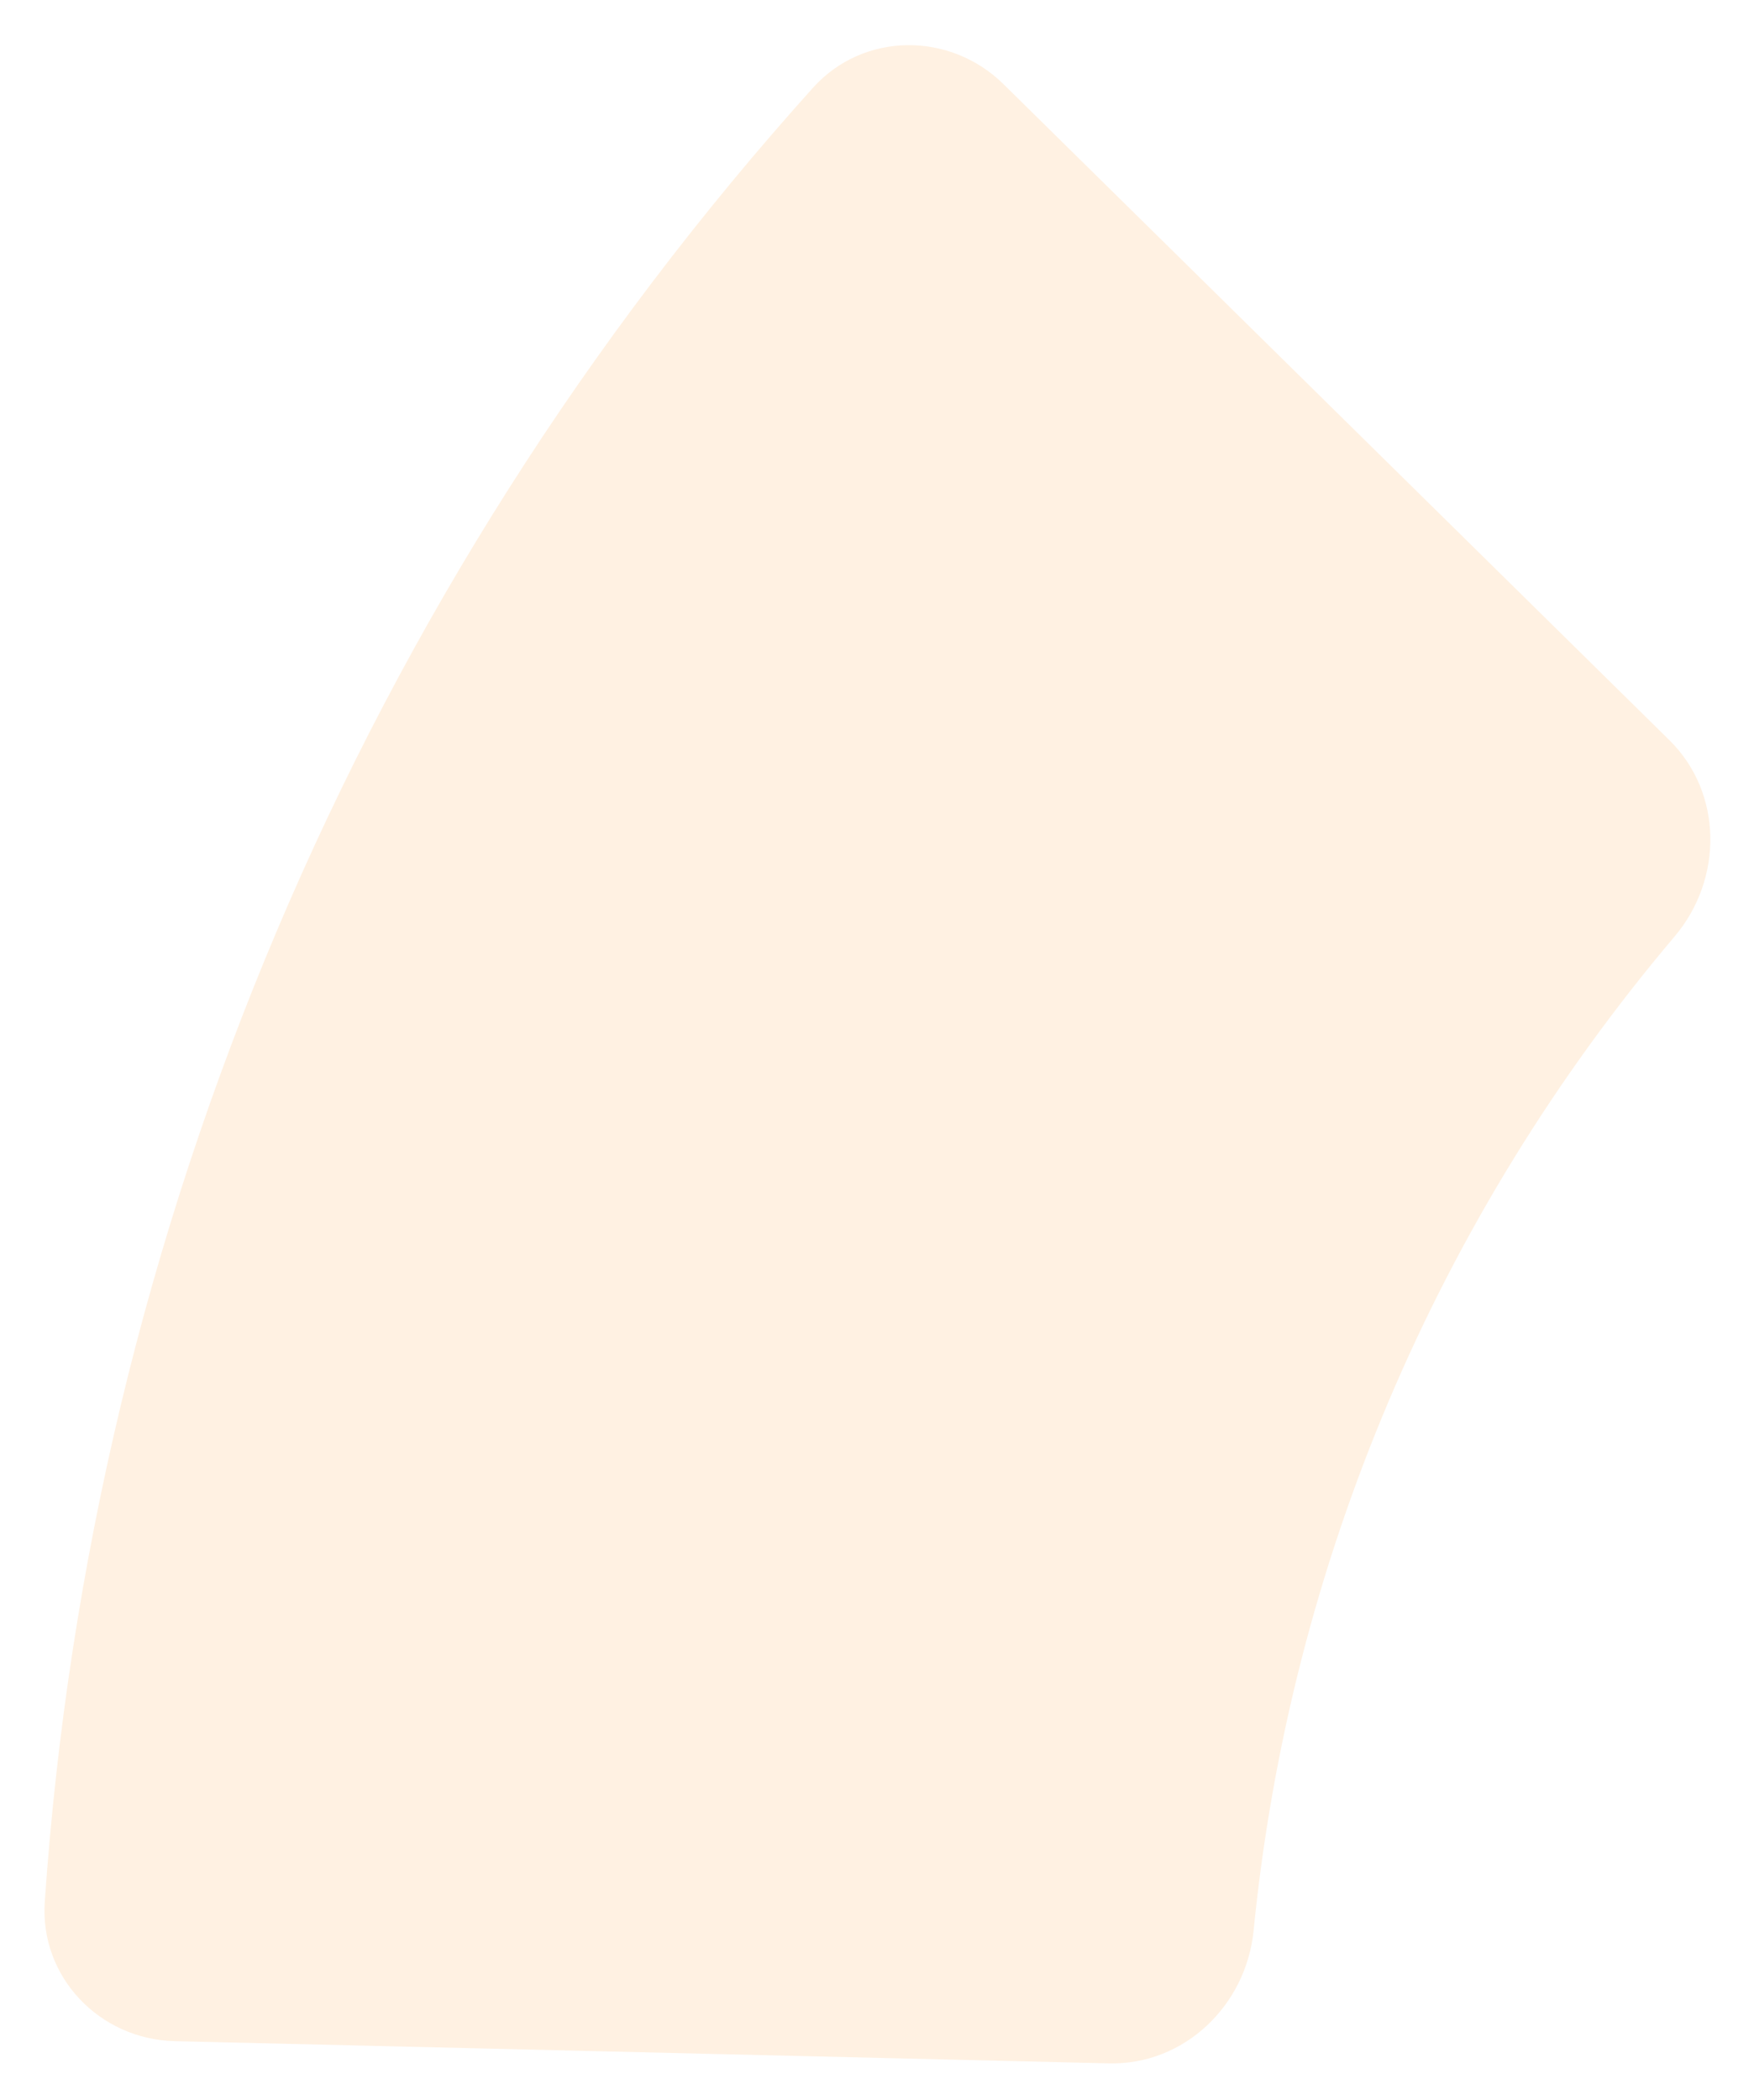 <svg width="193" height="231" viewBox="0 0 193 231" fill="none" xmlns="http://www.w3.org/2000/svg">
<g filter="url(#filter0_d_127_7263)">
<path d="M19.227 220.511C10.945 220.314 4.356 213.436 4.926 205.171C10.032 131.102 39.795 60.851 89.453 5.657C94.994 -0.502 104.52 -0.553 110.422 5.26L183.688 77.411C189.59 83.224 189.614 92.687 184.261 99.009C158.095 129.908 141.936 168.048 137.94 208.34C137.123 216.584 130.308 223.15 122.026 222.953L19.227 220.511Z" fill="#FFF1E2"/>
</g>
<defs>
<filter id="filter0_d_127_7263" x="0.891" y="0.968" width="191.307" height="229.99" filterUnits="userSpaceOnUse" color-interpolation-filters="sRGB">
<feFlood flood-opacity="0" result="BackgroundImageFix"/>
<feColorMatrix in="SourceAlpha" type="matrix" values="0 0 0 0 0 0 0 0 0 0 0 0 0 0 0 0 0 0 127 0" result="hardAlpha"/>
<feOffset dy="4"/>
<feGaussianBlur stdDeviation="2"/>
<feComposite in2="hardAlpha" operator="out"/>
<feColorMatrix type="matrix" values="0 0 0 0 0 0 0 0 0 0 0 0 0 0 0 0 0 0 0.25 0"/>
<feBlend mode="normal" in2="BackgroundImageFix" result="effect1_dropShadow_127_7263"/>
<feBlend mode="normal" in="SourceGraphic" in2="effect1_dropShadow_127_7263" result="shape"/>
</filter>
</defs>
</svg>
